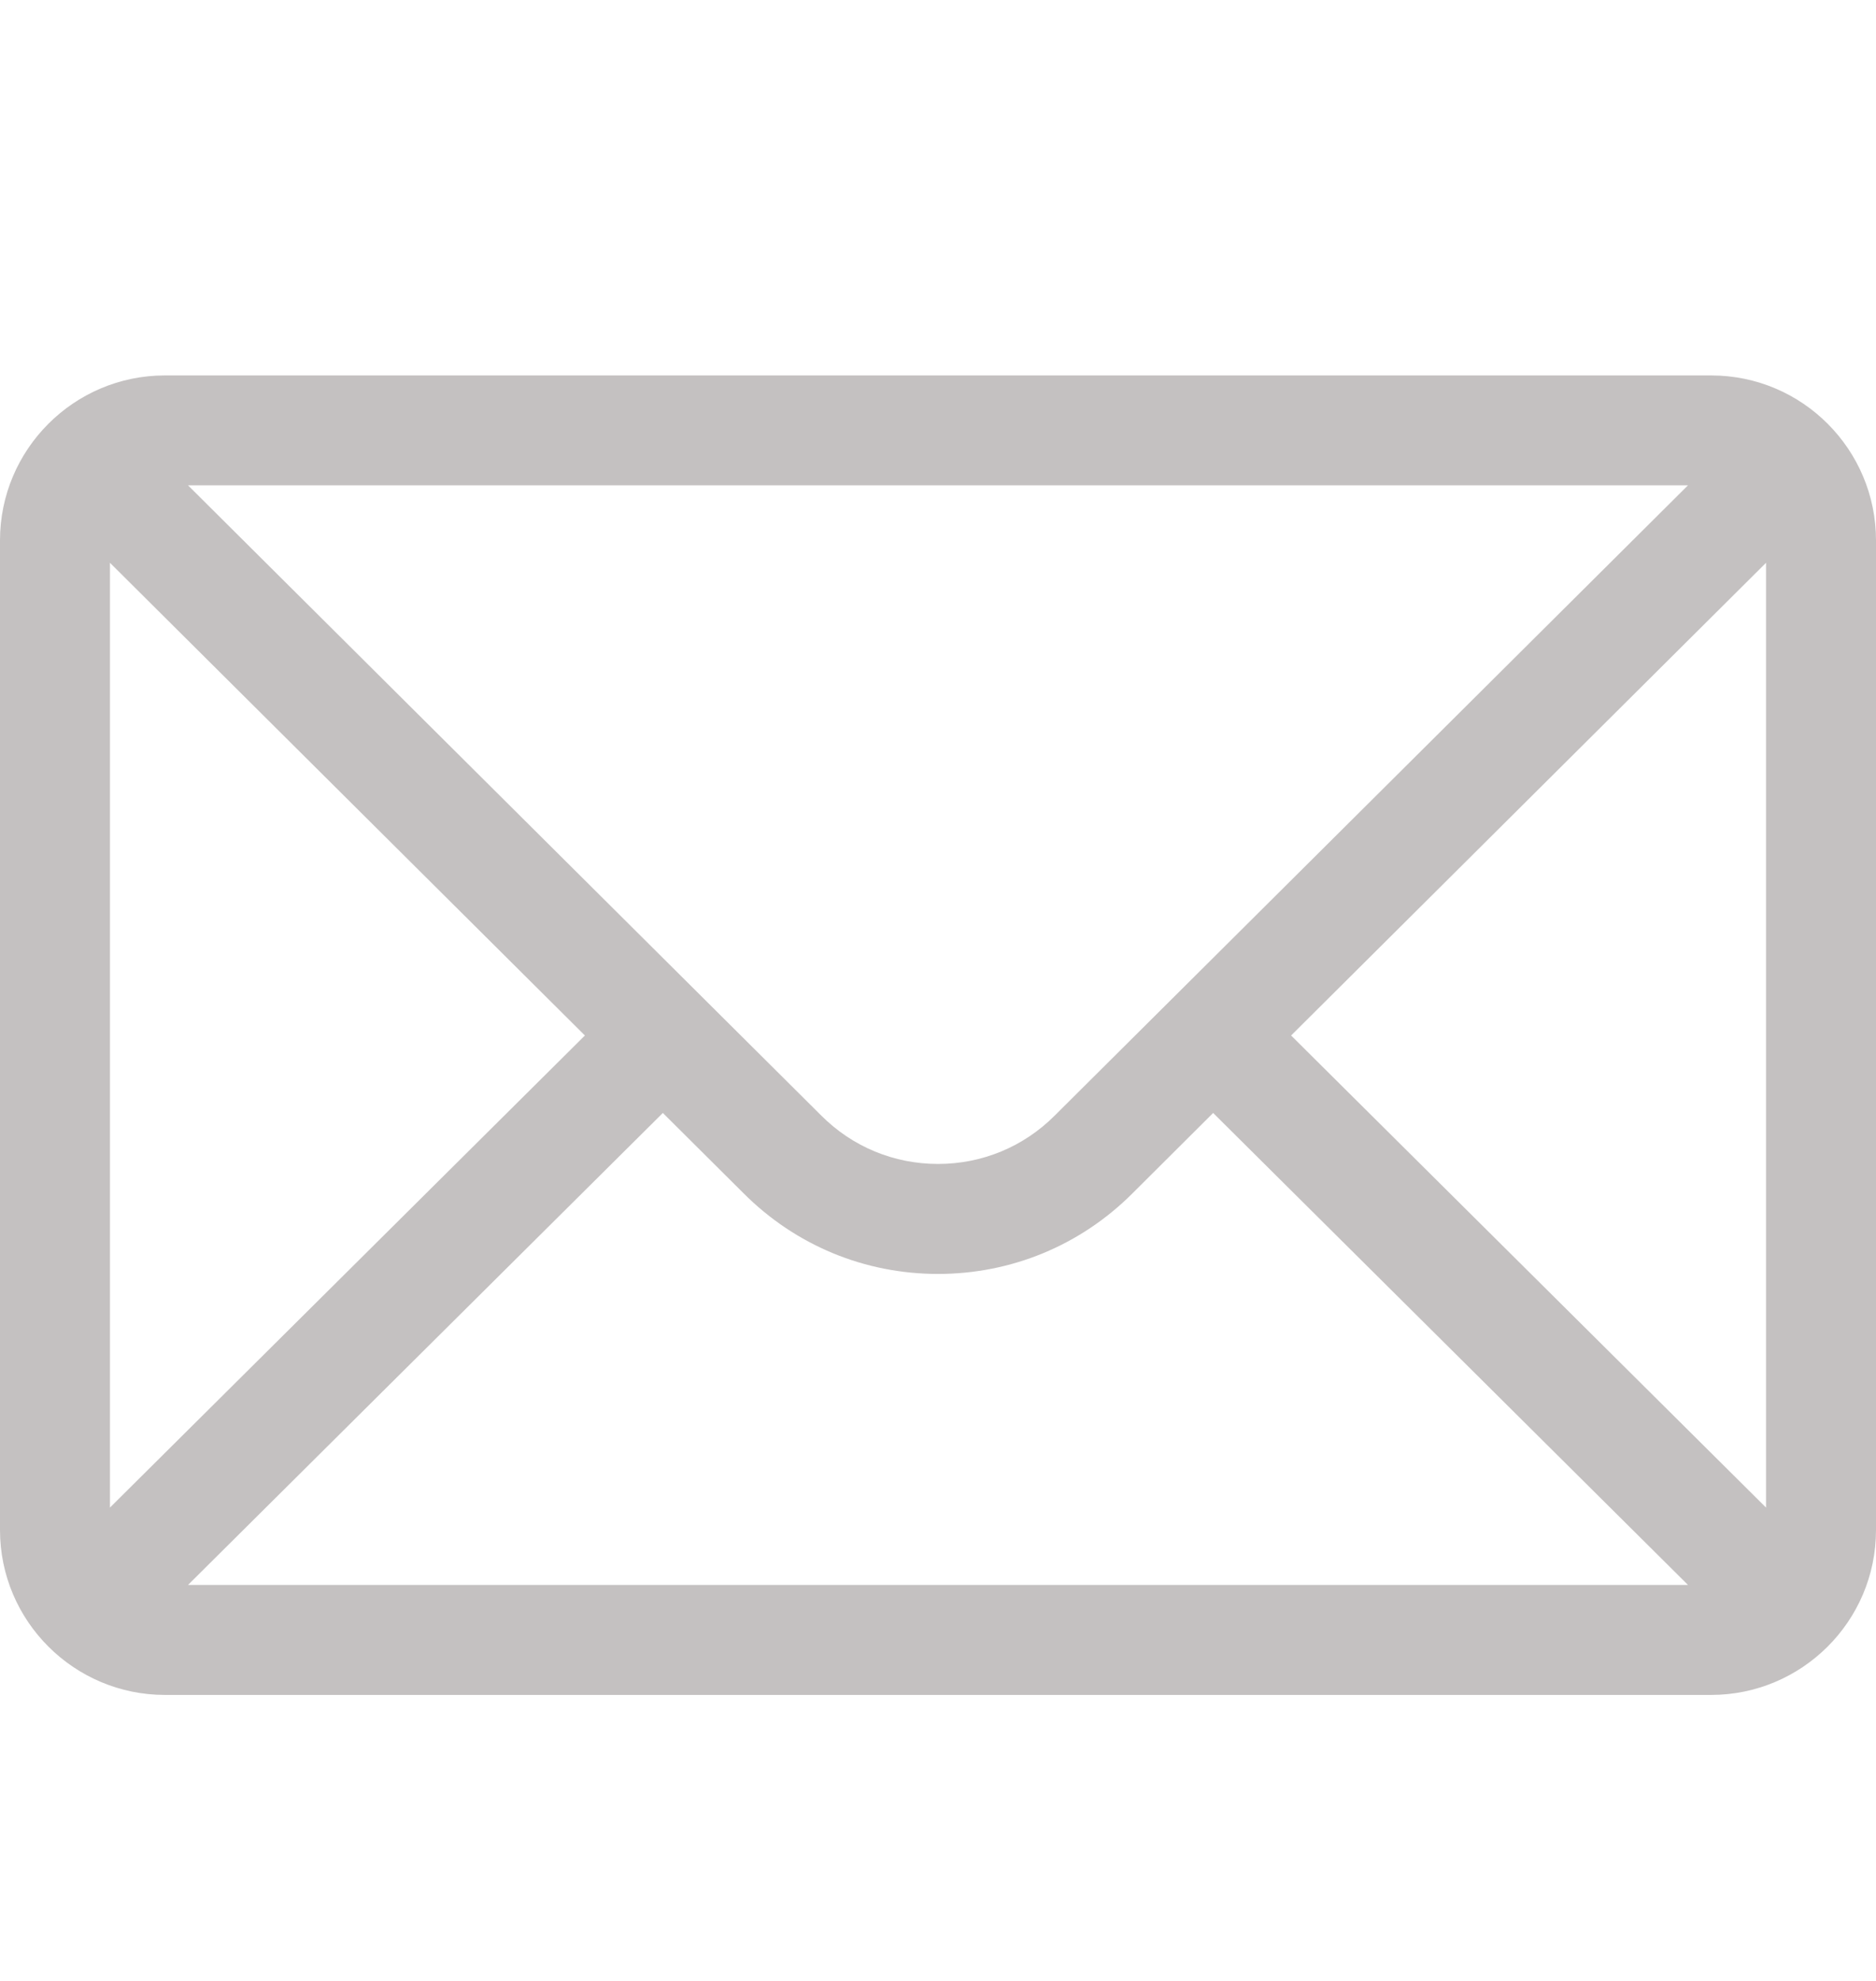 <svg width="18" height="19" viewBox="0 0 18 19" fill="none" xmlns="http://www.w3.org/2000/svg">
  <path d="M16.418 3.601H1.582C0.708 3.601 0 4.313 0 5.183V14.675C0 15.55 0.713 16.257 1.582 16.257H16.418C17.285 16.257 18 15.553 18 14.675V5.183C18 4.314 17.295 3.601 16.418 3.601ZM16.196 4.655C15.873 4.977 10.311 10.51 10.119 10.701C9.82 11 9.423 11.164 9 11.164C8.577 11.164 8.18 11 7.88 10.7C7.751 10.572 2.25 5.099 1.804 4.655H16.196ZM1.055 14.46V5.398L5.612 9.932L1.055 14.46ZM1.804 15.202L6.36 10.675L7.136 11.447C7.634 11.945 8.296 12.219 9 12.219C9.704 12.219 10.366 11.945 10.864 11.448L11.64 10.675L16.196 15.202H1.804ZM16.945 14.46L12.388 9.932L16.945 5.398V14.46Z" fill="#C4C1C1"/>
</svg>
